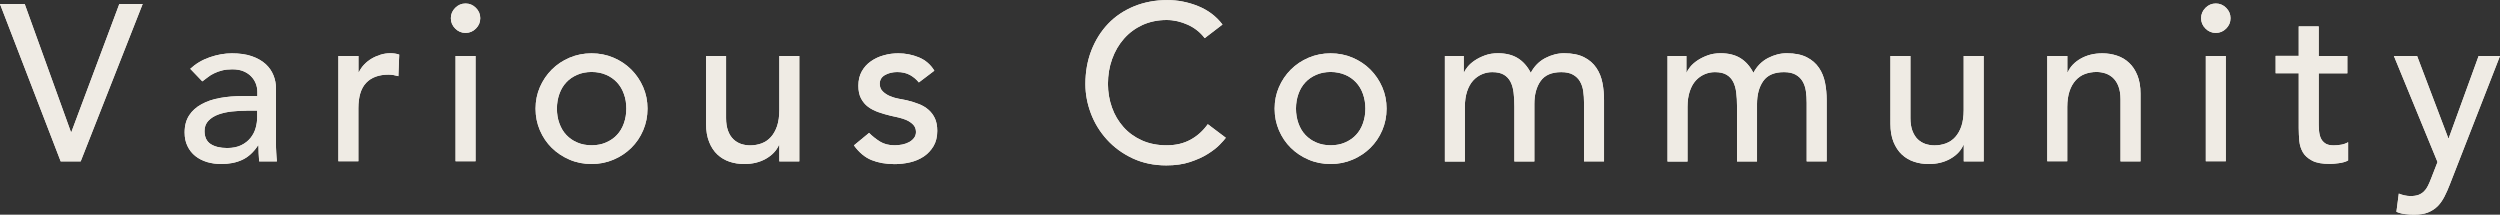 <?xml version="1.0" encoding="UTF-8"?><svg id="uuid-5f7e3ccb-f35e-4ed9-87b4-2e3cdc304257" xmlns="http://www.w3.org/2000/svg" viewBox="0 0 292.5 25.12"><rect x="0" y="0" width="292.5" height="25.12" fill="#333333" stroke="none"/><defs><style>.uuid-c944e21c-9490-49d1-bd24-64ab3ca3093f{fill:#efebe4;}</style></defs><g id="uuid-521a22ca-34d6-43b5-bbae-a1290abe1fca"><g><g><path class="uuid-c944e21c-9490-49d1-bd24-64ab3ca3093f" d="M0,.47H2.89l5.41,14.98h.05L13.96,.47h2.73l-7.25,18.41h-2.34L0,.47Z"/><path class="uuid-c944e21c-9490-49d1-bd24-64ab3ca3093f" d="M22.25,8.06c.66-.61,1.42-1.06,2.29-1.36,.87-.3,1.73-.46,2.6-.46s1.68,.11,2.33,.34c.65,.23,1.18,.53,1.6,.91,.42,.38,.72,.82,.92,1.31s.3,1.01,.3,1.55v6.29c0,.43,0,.83,.03,1.2,.02,.36,.04,.71,.08,1.04h-2.08c-.05-.62-.08-1.25-.08-1.87h-.05c-.52,.8-1.14,1.36-1.85,1.69s-1.53,.49-2.47,.49c-.57,0-1.12-.08-1.64-.23-.52-.16-.98-.39-1.37-.7-.39-.31-.7-.7-.92-1.16-.23-.46-.34-.99-.34-1.6,0-.8,.18-1.46,.53-2,.35-.54,.84-.98,1.46-1.31,.61-.34,1.33-.58,2.16-.73s1.7-.22,2.64-.22h1.72v-.52c0-.31-.06-.62-.18-.94-.12-.31-.3-.59-.55-.85-.24-.25-.55-.45-.91-.6-.36-.15-.8-.22-1.3-.22-.45,0-.84,.04-1.18,.13s-.65,.19-.92,.33c-.28,.13-.53,.28-.75,.46-.23,.17-.44,.34-.65,.49l-1.4-1.46Zm6.6,4.89c-.55,0-1.12,.03-1.7,.09s-1.11,.18-1.59,.35c-.48,.17-.87,.42-1.17,.73-.3,.31-.46,.71-.46,1.2,0,.71,.24,1.22,.71,1.53,.48,.31,1.12,.47,1.94,.47,.64,0,1.19-.11,1.64-.33,.45-.22,.81-.5,1.09-.85,.28-.35,.48-.73,.6-1.16,.12-.42,.18-.85,.18-1.26v-.78h-1.25Z"/><path class="uuid-c944e21c-9490-49d1-bd24-64ab3ca3093f" d="M39.6,6.55h2.34v1.9h.05c.16-.33,.36-.63,.62-.9,.26-.27,.55-.5,.87-.69,.32-.19,.67-.34,1.05-.46s.76-.17,1.14-.17,.73,.05,1.04,.16l-.1,2.52c-.19-.05-.38-.09-.57-.13-.19-.03-.38-.05-.57-.05-1.14,0-2.02,.32-2.63,.96-.61,.64-.91,1.64-.91,2.99v6.19h-2.34V6.55Z"/><path class="uuid-c944e21c-9490-49d1-bd24-64ab3ca3093f" d="M52.75,2.13c0-.47,.17-.87,.51-1.21s.74-.51,1.21-.51,.87,.17,1.21,.51,.51,.74,.51,1.21-.17,.87-.51,1.21-.74,.51-1.21,.51-.87-.17-1.21-.51-.51-.74-.51-1.21Zm.55,4.42h2.34v12.32h-2.34V6.55Z"/><path class="uuid-c944e21c-9490-49d1-bd24-64ab3ca3093f" d="M62.66,12.71c0-.9,.17-1.74,.51-2.52,.34-.78,.8-1.46,1.39-2.05,.59-.59,1.28-1.05,2.08-1.39s1.66-.51,2.57-.51,1.78,.17,2.57,.51c.8,.34,1.49,.8,2.08,1.39,.59,.59,1.05,1.27,1.39,2.05,.34,.78,.51,1.62,.51,2.52s-.17,1.75-.51,2.54-.8,1.47-1.39,2.05c-.59,.58-1.28,1.04-2.08,1.38-.8,.34-1.66,.51-2.57,.51s-1.78-.17-2.57-.51-1.49-.8-2.08-1.38c-.59-.58-1.05-1.26-1.39-2.05s-.51-1.63-.51-2.54Zm2.5,0c0,.62,.09,1.2,.29,1.73,.19,.53,.46,.98,.81,1.35,.35,.37,.77,.67,1.27,.88,.5,.22,1.07,.33,1.69,.33s1.19-.11,1.69-.33c.5-.22,.93-.51,1.27-.88,.35-.37,.62-.82,.81-1.35,.19-.53,.29-1.11,.29-1.73s-.09-1.2-.29-1.73c-.19-.53-.46-.98-.81-1.35-.35-.37-.77-.67-1.27-.88-.5-.22-1.07-.33-1.69-.33s-1.19,.11-1.69,.33c-.5,.22-.93,.51-1.27,.88-.35,.37-.62,.82-.81,1.35-.19,.53-.29,1.1-.29,1.73Z"/><path class="uuid-c944e21c-9490-49d1-bd24-64ab3ca3093f" d="M93.52,18.88h-2.34v-1.9h-.05c-.29,.66-.81,1.19-1.53,1.6-.73,.41-1.57,.61-2.52,.61-.61,0-1.18-.09-1.72-.27s-1.01-.46-1.42-.84c-.41-.38-.73-.87-.97-1.47-.24-.6-.36-1.3-.36-2.12V6.55h2.34v7.28c0,.57,.08,1.06,.23,1.47s.36,.74,.62,.99,.56,.43,.9,.55c.34,.11,.69,.17,1.05,.17,.48,0,.94-.08,1.35-.23,.42-.16,.78-.4,1.09-.74,.31-.34,.55-.77,.73-1.29,.17-.52,.26-1.14,.26-1.85V6.55h2.34v12.32Z"/><path class="uuid-c944e21c-9490-49d1-bd24-64ab3ca3093f" d="M107.51,9.65c-.28-.35-.62-.64-1.03-.87-.41-.23-.91-.35-1.5-.35-.55,0-1.04,.12-1.44,.35-.41,.23-.61,.58-.61,1.03,0,.36,.12,.66,.35,.88,.23,.23,.51,.41,.83,.55,.32,.14,.66,.24,1.03,.31s.68,.13,.94,.18c.5,.12,.97,.27,1.42,.44,.44,.17,.82,.4,1.14,.68,.32,.28,.57,.62,.75,1.01,.18,.4,.27,.88,.27,1.46,0,.69-.15,1.29-.44,1.78s-.68,.9-1.14,1.21c-.47,.31-1,.54-1.6,.68-.6,.14-1.2,.21-1.81,.21-1.02,0-1.92-.16-2.69-.47-.77-.31-1.46-.88-2.07-1.72l1.77-1.46c.38,.38,.81,.72,1.27,1.01,.47,.29,1.04,.44,1.72,.44,.29,0,.59-.03,.9-.09,.3-.06,.57-.16,.81-.29,.23-.13,.42-.29,.57-.49,.15-.2,.22-.43,.22-.69,0-.35-.11-.63-.33-.86-.22-.22-.48-.4-.78-.53-.3-.13-.62-.23-.96-.31s-.64-.14-.9-.2c-.5-.12-.98-.26-1.43-.42-.45-.16-.85-.36-1.2-.62-.35-.26-.62-.59-.83-.99-.21-.4-.31-.89-.31-1.48,0-.64,.13-1.2,.4-1.68,.27-.48,.62-.87,1.07-1.18,.44-.31,.95-.55,1.51-.7,.56-.16,1.13-.23,1.7-.23,.83,0,1.63,.16,2.39,.47,.76,.31,1.37,.83,1.82,1.56l-1.82,1.38Z"/><path class="uuid-c944e21c-9490-49d1-bd24-64ab3ca3093f" d="M140.94,4.45c-.52-.68-1.18-1.2-1.98-1.56-.8-.36-1.62-.55-2.47-.55-1.04,0-1.98,.2-2.82,.58-.84,.39-1.56,.92-2.16,1.6-.6,.68-1.06,1.47-1.39,2.38-.33,.91-.49,1.88-.49,2.92,0,.97,.16,1.89,.47,2.76,.31,.87,.76,1.63,1.35,2.29,.59,.66,1.31,1.18,2.16,1.56,.85,.38,1.81,.57,2.89,.57s1.99-.22,2.78-.65c.8-.43,1.47-1.04,2.03-1.82l2.11,1.59c-.14,.19-.38,.46-.73,.82s-.81,.71-1.38,1.07c-.57,.36-1.26,.67-2.07,.94-.81,.27-1.74,.4-2.79,.4-1.46,0-2.77-.28-3.94-.83s-2.17-1.28-2.99-2.18-1.45-1.92-1.88-3.05c-.43-1.14-.65-2.28-.65-3.45,0-1.42,.23-2.73,.7-3.94,.47-1.2,1.12-2.24,1.96-3.12,.84-.88,1.85-1.55,3.03-2.04,1.18-.48,2.48-.73,3.9-.73,1.21,0,2.41,.23,3.58,.7s2.13,1.19,2.87,2.16l-2.08,1.59Z"/><path class="uuid-c944e21c-9490-49d1-bd24-64ab3ca3093f" d="M149.13,12.71c0-.9,.17-1.74,.51-2.52,.34-.78,.8-1.46,1.39-2.05s1.28-1.05,2.08-1.39c.8-.34,1.66-.51,2.57-.51s1.78,.17,2.57,.51c.8,.34,1.49,.8,2.08,1.39,.59,.59,1.05,1.27,1.39,2.05,.34,.78,.51,1.62,.51,2.52s-.17,1.75-.51,2.54-.8,1.47-1.39,2.05c-.59,.58-1.28,1.04-2.08,1.38-.8,.34-1.66,.51-2.57,.51s-1.78-.17-2.57-.51c-.8-.34-1.49-.8-2.08-1.38-.59-.58-1.05-1.26-1.39-2.05-.34-.79-.51-1.63-.51-2.54Zm2.5,0c0,.62,.1,1.2,.29,1.73,.19,.53,.46,.98,.81,1.35,.35,.37,.77,.67,1.27,.88,.5,.22,1.07,.33,1.69,.33s1.19-.11,1.69-.33c.5-.22,.93-.51,1.27-.88,.35-.37,.62-.82,.81-1.35,.19-.53,.29-1.11,.29-1.73s-.1-1.2-.29-1.73c-.19-.53-.46-.98-.81-1.35-.35-.37-.77-.67-1.27-.88s-1.07-.33-1.69-.33-1.19,.11-1.69,.33-.93,.51-1.27,.88c-.35,.37-.62,.82-.81,1.35-.19,.53-.29,1.1-.29,1.73Z"/><path class="uuid-c944e21c-9490-49d1-bd24-64ab3ca3093f" d="M169.08,6.55h2.18v1.92h.05c.05-.17,.19-.39,.4-.65s.49-.51,.83-.74,.74-.43,1.2-.6c.46-.17,.97-.25,1.52-.25,.92,0,1.69,.19,2.31,.57,.62,.38,1.13,.95,1.53,1.72,.4-.76,.96-1.33,1.69-1.72,.73-.38,1.46-.57,2.21-.57,.95,0,1.73,.16,2.34,.47,.61,.31,1.08,.72,1.43,1.24,.35,.51,.58,1.09,.71,1.74,.13,.65,.19,1.32,.19,2.02v7.18h-2.34v-6.86c0-.47-.03-.92-.09-1.35s-.19-.81-.38-1.14c-.19-.33-.46-.59-.81-.79-.35-.2-.81-.3-1.38-.3-1.13,0-1.93,.35-2.42,1.04-.49,.69-.73,1.59-.73,2.68v6.73h-2.34v-6.45c0-.59-.03-1.13-.09-1.61-.06-.49-.18-.91-.36-1.26-.18-.35-.44-.63-.78-.83-.34-.2-.79-.3-1.36-.3-.42,0-.82,.08-1.21,.25-.39,.17-.73,.41-1.03,.74s-.53,.75-.7,1.26c-.17,.51-.26,1.11-.26,1.81v6.4h-2.34V6.55Z"/><path class="uuid-c944e21c-9490-49d1-bd24-64ab3ca3093f" d="M195.13,6.55h2.18v1.92h.05c.05-.17,.19-.39,.4-.65s.49-.51,.83-.74,.74-.43,1.2-.6c.46-.17,.97-.25,1.52-.25,.92,0,1.69,.19,2.31,.57,.62,.38,1.13,.95,1.53,1.72,.4-.76,.96-1.33,1.69-1.72,.73-.38,1.46-.57,2.21-.57,.95,0,1.73,.16,2.34,.47,.61,.31,1.08,.72,1.43,1.24,.35,.51,.58,1.09,.71,1.74,.13,.65,.19,1.32,.19,2.02v7.18h-2.34v-6.86c0-.47-.03-.92-.09-1.35s-.19-.81-.38-1.14c-.19-.33-.46-.59-.81-.79-.35-.2-.81-.3-1.38-.3-1.13,0-1.93,.35-2.42,1.04-.49,.69-.73,1.59-.73,2.68v6.73h-2.34v-6.45c0-.59-.03-1.13-.09-1.61-.06-.49-.18-.91-.36-1.26-.18-.35-.44-.63-.78-.83-.34-.2-.79-.3-1.36-.3-.42,0-.82,.08-1.21,.25-.39,.17-.73,.41-1.03,.74s-.53,.75-.7,1.26c-.17,.51-.26,1.11-.26,1.81v6.4h-2.34V6.55Z"/><path class="uuid-c944e21c-9490-49d1-bd24-64ab3ca3093f" d="M232.1,18.88h-2.34v-1.9h-.05c-.29,.66-.81,1.19-1.53,1.6-.73,.41-1.57,.61-2.52,.61-.61,0-1.18-.09-1.72-.27-.54-.18-1.01-.46-1.42-.84-.41-.38-.73-.87-.98-1.47-.24-.6-.36-1.3-.36-2.12V6.55h2.34v7.28c0,.57,.08,1.06,.23,1.47,.16,.41,.36,.74,.62,.99,.26,.25,.56,.43,.9,.55,.34,.11,.69,.17,1.05,.17,.49,0,.94-.08,1.35-.23,.42-.16,.78-.4,1.09-.74,.31-.34,.55-.77,.73-1.29,.17-.52,.26-1.14,.26-1.85V6.55h2.34v12.32Z"/><path class="uuid-c944e21c-9490-49d1-bd24-64ab3ca3093f" d="M239.54,6.55h2.34v1.9h.05c.29-.66,.81-1.19,1.53-1.6,.73-.41,1.57-.61,2.52-.61,.59,0,1.16,.09,1.7,.27,.55,.18,1.02,.46,1.43,.85,.41,.38,.73,.87,.97,1.47,.24,.6,.36,1.3,.36,2.12v7.93h-2.34v-7.28c0-.57-.08-1.06-.23-1.47s-.36-.74-.62-.99c-.26-.25-.56-.43-.9-.55-.34-.11-.69-.17-1.05-.17-.49,0-.94,.08-1.35,.23s-.78,.4-1.09,.74c-.31,.34-.56,.77-.73,1.29-.17,.52-.26,1.14-.26,1.85v6.34h-2.34V6.55Z"/><path class="uuid-c944e21c-9490-49d1-bd24-64ab3ca3093f" d="M257.53,2.13c0-.47,.17-.87,.51-1.21s.74-.51,1.21-.51,.87,.17,1.21,.51,.51,.74,.51,1.21-.17,.87-.51,1.21-.74,.51-1.21,.51-.87-.17-1.21-.51-.51-.74-.51-1.21Zm.55,4.42h2.34v12.32h-2.34V6.55Z"/><path class="uuid-c944e21c-9490-49d1-bd24-64ab3ca3093f" d="M274.64,8.58h-3.35v5.59c0,.35,0,.69,.03,1.03,.02,.34,.08,.64,.19,.91,.11,.27,.29,.49,.52,.65,.23,.17,.58,.25,1.03,.25,.28,0,.56-.03,.86-.08s.56-.15,.81-.29v2.13c-.28,.16-.64,.26-1.08,.32-.44,.06-.79,.09-1.03,.09-.9,0-1.6-.12-2.09-.38-.49-.25-.86-.58-1.09-.97-.23-.4-.37-.84-.42-1.34-.04-.49-.07-.99-.07-1.5v-6.42h-2.7v-2.03h2.7V3.09h2.34v3.46h3.35v2.03Z"/><path class="uuid-c944e21c-9490-49d1-bd24-64ab3ca3093f" d="M280.1,6.55h2.7l3.65,9.62h.05l3.5-9.62h2.5l-5.85,14.98c-.21,.54-.42,1.03-.65,1.47s-.49,.82-.8,1.13c-.31,.31-.69,.55-1.13,.73-.44,.17-.98,.26-1.62,.26-.35,0-.7-.02-1.05-.07-.35-.04-.7-.13-1.02-.27l.28-2.13c.46,.19,.93,.29,1.39,.29,.36,0,.67-.05,.92-.14,.25-.1,.46-.23,.65-.42,.18-.18,.33-.39,.45-.64,.12-.24,.24-.52,.36-.83l.76-1.95-5.1-12.4Z"/></g><g><path class="uuid-c944e21c-9490-49d1-bd24-64ab3ca3093f" d="M0,.47H2.89l5.41,14.98h.05L13.96,.47h2.73l-7.25,18.41h-2.34L0,.47Z"/><path class="uuid-c944e21c-9490-49d1-bd24-64ab3ca3093f" d="M22.25,8.06c.66-.61,1.42-1.06,2.29-1.36,.87-.3,1.73-.46,2.6-.46s1.68,.11,2.33,.34c.65,.23,1.18,.53,1.6,.91,.42,.38,.72,.82,.92,1.31s.3,1.01,.3,1.55v6.29c0,.43,0,.83,.03,1.2,.02,.36,.04,.71,.08,1.04h-2.08c-.05-.62-.08-1.25-.08-1.87h-.05c-.52,.8-1.14,1.36-1.85,1.69s-1.53,.49-2.47,.49c-.57,0-1.12-.08-1.64-.23-.52-.16-.98-.39-1.37-.7-.39-.31-.7-.7-.92-1.16-.23-.46-.34-.99-.34-1.6,0-.8,.18-1.46,.53-2,.35-.54,.84-.98,1.46-1.31,.61-.34,1.33-.58,2.16-.73s1.7-.22,2.64-.22h1.72v-.52c0-.31-.06-.62-.18-.94-.12-.31-.3-.59-.55-.85-.24-.25-.55-.45-.91-.6-.36-.15-.8-.22-1.3-.22-.45,0-.84,.04-1.18,.13s-.65,.19-.92,.33c-.28,.13-.53,.28-.75,.46-.23,.17-.44,.34-.65,.49l-1.4-1.46Zm6.6,4.89c-.55,0-1.12,.03-1.7,.09s-1.11,.18-1.59,.35c-.48,.17-.87,.42-1.17,.73-.3,.31-.46,.71-.46,1.2,0,.71,.24,1.22,.71,1.53,.48,.31,1.12,.47,1.94,.47,.64,0,1.19-.11,1.64-.33,.45-.22,.81-.5,1.09-.85,.28-.35,.48-.73,.6-1.16,.12-.42,.18-.85,.18-1.26v-.78h-1.25Z"/><path class="uuid-c944e21c-9490-49d1-bd24-64ab3ca3093f" d="M39.6,6.55h2.34v1.9h.05c.16-.33,.36-.63,.62-.9,.26-.27,.55-.5,.87-.69,.32-.19,.67-.34,1.05-.46s.76-.17,1.14-.17,.73,.05,1.04,.16l-.1,2.52c-.19-.05-.38-.09-.57-.13-.19-.03-.38-.05-.57-.05-1.14,0-2.02,.32-2.63,.96-.61,.64-.91,1.64-.91,2.99v6.19h-2.34V6.55Z"/><path class="uuid-c944e21c-9490-49d1-bd24-64ab3ca3093f" d="M52.75,2.13c0-.47,.17-.87,.51-1.21s.74-.51,1.21-.51,.87,.17,1.21,.51,.51,.74,.51,1.21-.17,.87-.51,1.21-.74,.51-1.21,.51-.87-.17-1.21-.51-.51-.74-.51-1.21Zm.55,4.42h2.34v12.32h-2.34V6.55Z"/><path class="uuid-c944e21c-9490-49d1-bd24-64ab3ca3093f" d="M62.66,12.71c0-.9,.17-1.74,.51-2.52,.34-.78,.8-1.46,1.39-2.05,.59-.59,1.28-1.05,2.08-1.39s1.66-.51,2.57-.51,1.78,.17,2.57,.51c.8,.34,1.49,.8,2.08,1.39,.59,.59,1.05,1.27,1.39,2.05,.34,.78,.51,1.62,.51,2.52s-.17,1.75-.51,2.54-.8,1.47-1.39,2.05c-.59,.58-1.28,1.04-2.08,1.38-.8,.34-1.66,.51-2.57,.51s-1.78-.17-2.57-.51-1.49-.8-2.08-1.38c-.59-.58-1.05-1.26-1.39-2.05s-.51-1.63-.51-2.54Zm2.5,0c0,.62,.09,1.2,.29,1.73,.19,.53,.46,.98,.81,1.35,.35,.37,.77,.67,1.27,.88,.5,.22,1.07,.33,1.69,.33s1.19-.11,1.69-.33c.5-.22,.93-.51,1.27-.88,.35-.37,.62-.82,.81-1.35,.19-.53,.29-1.11,.29-1.73s-.09-1.2-.29-1.73c-.19-.53-.46-.98-.81-1.35-.35-.37-.77-.67-1.27-.88-.5-.22-1.07-.33-1.69-.33s-1.19,.11-1.69,.33c-.5,.22-.93,.51-1.27,.88-.35,.37-.62,.82-.81,1.35-.19,.53-.29,1.1-.29,1.73Z"/><path class="uuid-c944e21c-9490-49d1-bd24-64ab3ca3093f" d="M93.52,18.88h-2.34v-1.9h-.05c-.29,.66-.81,1.19-1.53,1.6-.73,.41-1.57,.61-2.52,.61-.61,0-1.18-.09-1.72-.27s-1.01-.46-1.42-.84c-.41-.38-.73-.87-.97-1.47-.24-.6-.36-1.3-.36-2.12V6.55h2.34v7.28c0,.57,.08,1.06,.23,1.47s.36,.74,.62,.99,.56,.43,.9,.55c.34,.11,.69,.17,1.05,.17,.48,0,.94-.08,1.35-.23,.42-.16,.78-.4,1.09-.74,.31-.34,.55-.77,.73-1.29,.17-.52,.26-1.14,.26-1.85V6.55h2.34v12.32Z"/><path class="uuid-c944e21c-9490-49d1-bd24-64ab3ca3093f" d="M107.51,9.65c-.28-.35-.62-.64-1.03-.87-.41-.23-.91-.35-1.5-.35-.55,0-1.04,.12-1.44,.35-.41,.23-.61,.58-.61,1.03,0,.36,.12,.66,.35,.88,.23,.23,.51,.41,.83,.55,.32,.14,.66,.24,1.03,.31s.68,.13,.94,.18c.5,.12,.97,.27,1.42,.44,.44,.17,.82,.4,1.14,.68,.32,.28,.57,.62,.75,1.01,.18,.4,.27,.88,.27,1.46,0,.69-.15,1.29-.44,1.78s-.68,.9-1.14,1.21c-.47,.31-1,.54-1.6,.68-.6,.14-1.2,.21-1.81,.21-1.02,0-1.92-.16-2.69-.47-.77-.31-1.46-.88-2.07-1.72l1.77-1.46c.38,.38,.81,.72,1.27,1.01,.47,.29,1.04,.44,1.72,.44,.29,0,.59-.03,.9-.09,.3-.06,.57-.16,.81-.29,.23-.13,.42-.29,.57-.49,.15-.2,.22-.43,.22-.69,0-.35-.11-.63-.33-.86-.22-.22-.48-.4-.78-.53-.3-.13-.62-.23-.96-.31s-.64-.14-.9-.2c-.5-.12-.98-.26-1.43-.42-.45-.16-.85-.36-1.2-.62-.35-.26-.62-.59-.83-.99-.21-.4-.31-.89-.31-1.48,0-.64,.13-1.2,.4-1.68,.27-.48,.62-.87,1.07-1.18,.44-.31,.95-.55,1.51-.7,.56-.16,1.13-.23,1.7-.23,.83,0,1.63,.16,2.39,.47,.76,.31,1.37,.83,1.82,1.56l-1.82,1.38Z"/><path class="uuid-c944e21c-9490-49d1-bd24-64ab3ca3093f" d="M140.94,4.45c-.52-.68-1.18-1.2-1.98-1.56-.8-.36-1.62-.55-2.47-.55-1.04,0-1.98,.2-2.82,.58-.84,.39-1.56,.92-2.16,1.6-.6,.68-1.06,1.47-1.39,2.38-.33,.91-.49,1.88-.49,2.92,0,.97,.16,1.89,.47,2.76,.31,.87,.76,1.63,1.35,2.29,.59,.66,1.31,1.18,2.16,1.56,.85,.38,1.81,.57,2.89,.57s1.99-.22,2.78-.65c.8-.43,1.47-1.04,2.03-1.82l2.11,1.59c-.14,.19-.38,.46-.73,.82s-.81,.71-1.38,1.07c-.57,.36-1.26,.67-2.07,.94-.81,.27-1.74,.4-2.79,.4-1.46,0-2.77-.28-3.94-.83s-2.17-1.28-2.99-2.18-1.45-1.92-1.88-3.05c-.43-1.14-.65-2.28-.65-3.45,0-1.42,.23-2.73,.7-3.94,.47-1.2,1.12-2.24,1.96-3.12,.84-.88,1.85-1.55,3.03-2.04,1.18-.48,2.48-.73,3.9-.73,1.21,0,2.41,.23,3.58,.7s2.13,1.19,2.87,2.16l-2.08,1.59Z"/><path class="uuid-c944e21c-9490-49d1-bd24-64ab3ca3093f" d="M149.13,12.71c0-.9,.17-1.74,.51-2.52,.34-.78,.8-1.46,1.39-2.05s1.28-1.05,2.08-1.39c.8-.34,1.66-.51,2.57-.51s1.78,.17,2.57,.51c.8,.34,1.49,.8,2.08,1.39,.59,.59,1.05,1.27,1.39,2.05,.34,.78,.51,1.62,.51,2.52s-.17,1.75-.51,2.54-.8,1.47-1.39,2.05c-.59,.58-1.28,1.04-2.08,1.38-.8,.34-1.66,.51-2.57,.51s-1.78-.17-2.57-.51c-.8-.34-1.49-.8-2.08-1.38-.59-.58-1.05-1.26-1.39-2.05-.34-.79-.51-1.63-.51-2.54Zm2.5,0c0,.62,.1,1.2,.29,1.73,.19,.53,.46,.98,.81,1.35,.35,.37,.77,.67,1.27,.88,.5,.22,1.07,.33,1.69,.33s1.19-.11,1.69-.33c.5-.22,.93-.51,1.27-.88,.35-.37,.62-.82,.81-1.35,.19-.53,.29-1.11,.29-1.73s-.1-1.2-.29-1.73c-.19-.53-.46-.98-.81-1.35-.35-.37-.77-.67-1.27-.88s-1.07-.33-1.69-.33-1.19,.11-1.69,.33-.93,.51-1.27,.88c-.35,.37-.62,.82-.81,1.35-.19,.53-.29,1.1-.29,1.73Z"/><path class="uuid-c944e21c-9490-49d1-bd24-64ab3ca3093f" d="M169.08,6.55h2.18v1.92h.05c.05-.17,.19-.39,.4-.65s.49-.51,.83-.74,.74-.43,1.2-.6c.46-.17,.97-.25,1.52-.25,.92,0,1.69,.19,2.31,.57,.62,.38,1.13,.95,1.53,1.72,.4-.76,.96-1.33,1.69-1.72,.73-.38,1.46-.57,2.21-.57,.95,0,1.73,.16,2.34,.47,.61,.31,1.08,.72,1.43,1.24,.35,.51,.58,1.09,.71,1.74,.13,.65,.19,1.32,.19,2.02v7.18h-2.34v-6.86c0-.47-.03-.92-.09-1.35s-.19-.81-.38-1.14c-.19-.33-.46-.59-.81-.79-.35-.2-.81-.3-1.38-.3-1.13,0-1.93,.35-2.42,1.04-.49,.69-.73,1.59-.73,2.68v6.73h-2.34v-6.45c0-.59-.03-1.13-.09-1.61-.06-.49-.18-.91-.36-1.26-.18-.35-.44-.63-.78-.83-.34-.2-.79-.3-1.36-.3-.42,0-.82,.08-1.21,.25-.39,.17-.73,.41-1.03,.74s-.53,.75-.7,1.26c-.17,.51-.26,1.11-.26,1.81v6.4h-2.34V6.55Z"/><path class="uuid-c944e21c-9490-49d1-bd24-64ab3ca3093f" d="M195.13,6.55h2.18v1.92h.05c.05-.17,.19-.39,.4-.65s.49-.51,.83-.74,.74-.43,1.2-.6c.46-.17,.97-.25,1.52-.25,.92,0,1.69,.19,2.31,.57,.62,.38,1.13,.95,1.53,1.72,.4-.76,.96-1.33,1.69-1.72,.73-.38,1.46-.57,2.21-.57,.95,0,1.73,.16,2.34,.47,.61,.31,1.08,.72,1.43,1.24,.35,.51,.58,1.09,.71,1.74,.13,.65,.19,1.32,.19,2.02v7.18h-2.34v-6.86c0-.47-.03-.92-.09-1.35s-.19-.81-.38-1.14c-.19-.33-.46-.59-.81-.79-.35-.2-.81-.3-1.38-.3-1.13,0-1.93,.35-2.42,1.04-.49,.69-.73,1.59-.73,2.68v6.73h-2.34v-6.45c0-.59-.03-1.13-.09-1.61-.06-.49-.18-.91-.36-1.26-.18-.35-.44-.63-.78-.83-.34-.2-.79-.3-1.36-.3-.42,0-.82,.08-1.21,.25-.39,.17-.73,.41-1.03,.74s-.53,.75-.7,1.26c-.17,.51-.26,1.11-.26,1.81v6.4h-2.34V6.55Z"/><path class="uuid-c944e21c-9490-49d1-bd24-64ab3ca3093f" d="M232.1,18.88h-2.34v-1.9h-.05c-.29,.66-.81,1.19-1.53,1.6-.73,.41-1.57,.61-2.52,.61-.61,0-1.18-.09-1.72-.27-.54-.18-1.01-.46-1.42-.84-.41-.38-.73-.87-.98-1.47-.24-.6-.36-1.3-.36-2.12V6.55h2.34v7.28c0,.57,.08,1.06,.23,1.47,.16,.41,.36,.74,.62,.99,.26,.25,.56,.43,.9,.55,.34,.11,.69,.17,1.05,.17,.49,0,.94-.08,1.35-.23,.42-.16,.78-.4,1.09-.74,.31-.34,.55-.77,.73-1.29,.17-.52,.26-1.14,.26-1.85V6.55h2.34v12.32Z"/><path class="uuid-c944e21c-9490-49d1-bd24-64ab3ca3093f" d="M239.54,6.55h2.34v1.9h.05c.29-.66,.81-1.19,1.53-1.6,.73-.41,1.57-.61,2.52-.61,.59,0,1.16,.09,1.7,.27,.55,.18,1.02,.46,1.43,.85,.41,.38,.73,.87,.97,1.47,.24,.6,.36,1.3,.36,2.12v7.93h-2.34v-7.28c0-.57-.08-1.06-.23-1.47s-.36-.74-.62-.99c-.26-.25-.56-.43-.9-.55-.34-.11-.69-.17-1.05-.17-.49,0-.94,.08-1.35,.23s-.78,.4-1.09,.74c-.31,.34-.56,.77-.73,1.29-.17,.52-.26,1.14-.26,1.85v6.34h-2.34V6.55Z"/><path class="uuid-c944e21c-9490-49d1-bd24-64ab3ca3093f" d="M257.53,2.13c0-.47,.17-.87,.51-1.21s.74-.51,1.21-.51,.87,.17,1.21,.51,.51,.74,.51,1.21-.17,.87-.51,1.21-.74,.51-1.21,.51-.87-.17-1.21-.51-.51-.74-.51-1.21Zm.55,4.42h2.34v12.32h-2.34V6.55Z"/><path class="uuid-c944e21c-9490-49d1-bd24-64ab3ca3093f" d="M274.64,8.58h-3.35v5.59c0,.35,0,.69,.03,1.03,.02,.34,.08,.64,.19,.91,.11,.27,.29,.49,.52,.65,.23,.17,.58,.25,1.03,.25,.28,0,.56-.03,.86-.08s.56-.15,.81-.29v2.13c-.28,.16-.64,.26-1.08,.32-.44,.06-.79,.09-1.03,.09-.9,0-1.6-.12-2.09-.38-.49-.25-.86-.58-1.09-.97-.23-.4-.37-.84-.42-1.34-.04-.49-.07-.99-.07-1.5v-6.42h-2.7v-2.03h2.7V3.09h2.34v3.46h3.35v2.03Z"/><path class="uuid-c944e21c-9490-49d1-bd24-64ab3ca3093f" d="M280.1,6.55h2.7l3.65,9.62h.05l3.5-9.62h2.5l-5.85,14.98c-.21,.54-.42,1.03-.65,1.47s-.49,.82-.8,1.13c-.31,.31-.69,.55-1.13,.73-.44,.17-.98,.26-1.62,.26-.35,0-.7-.02-1.05-.07-.35-.04-.7-.13-1.02-.27l.28-2.13c.46,.19,.93,.29,1.39,.29,.36,0,.67-.05,.92-.14,.25-.1,.46-.23,.65-.42,.18-.18,.33-.39,.45-.64,.12-.24,.24-.52,.36-.83l.76-1.95-5.1-12.4Z"/></g></g></g></svg>